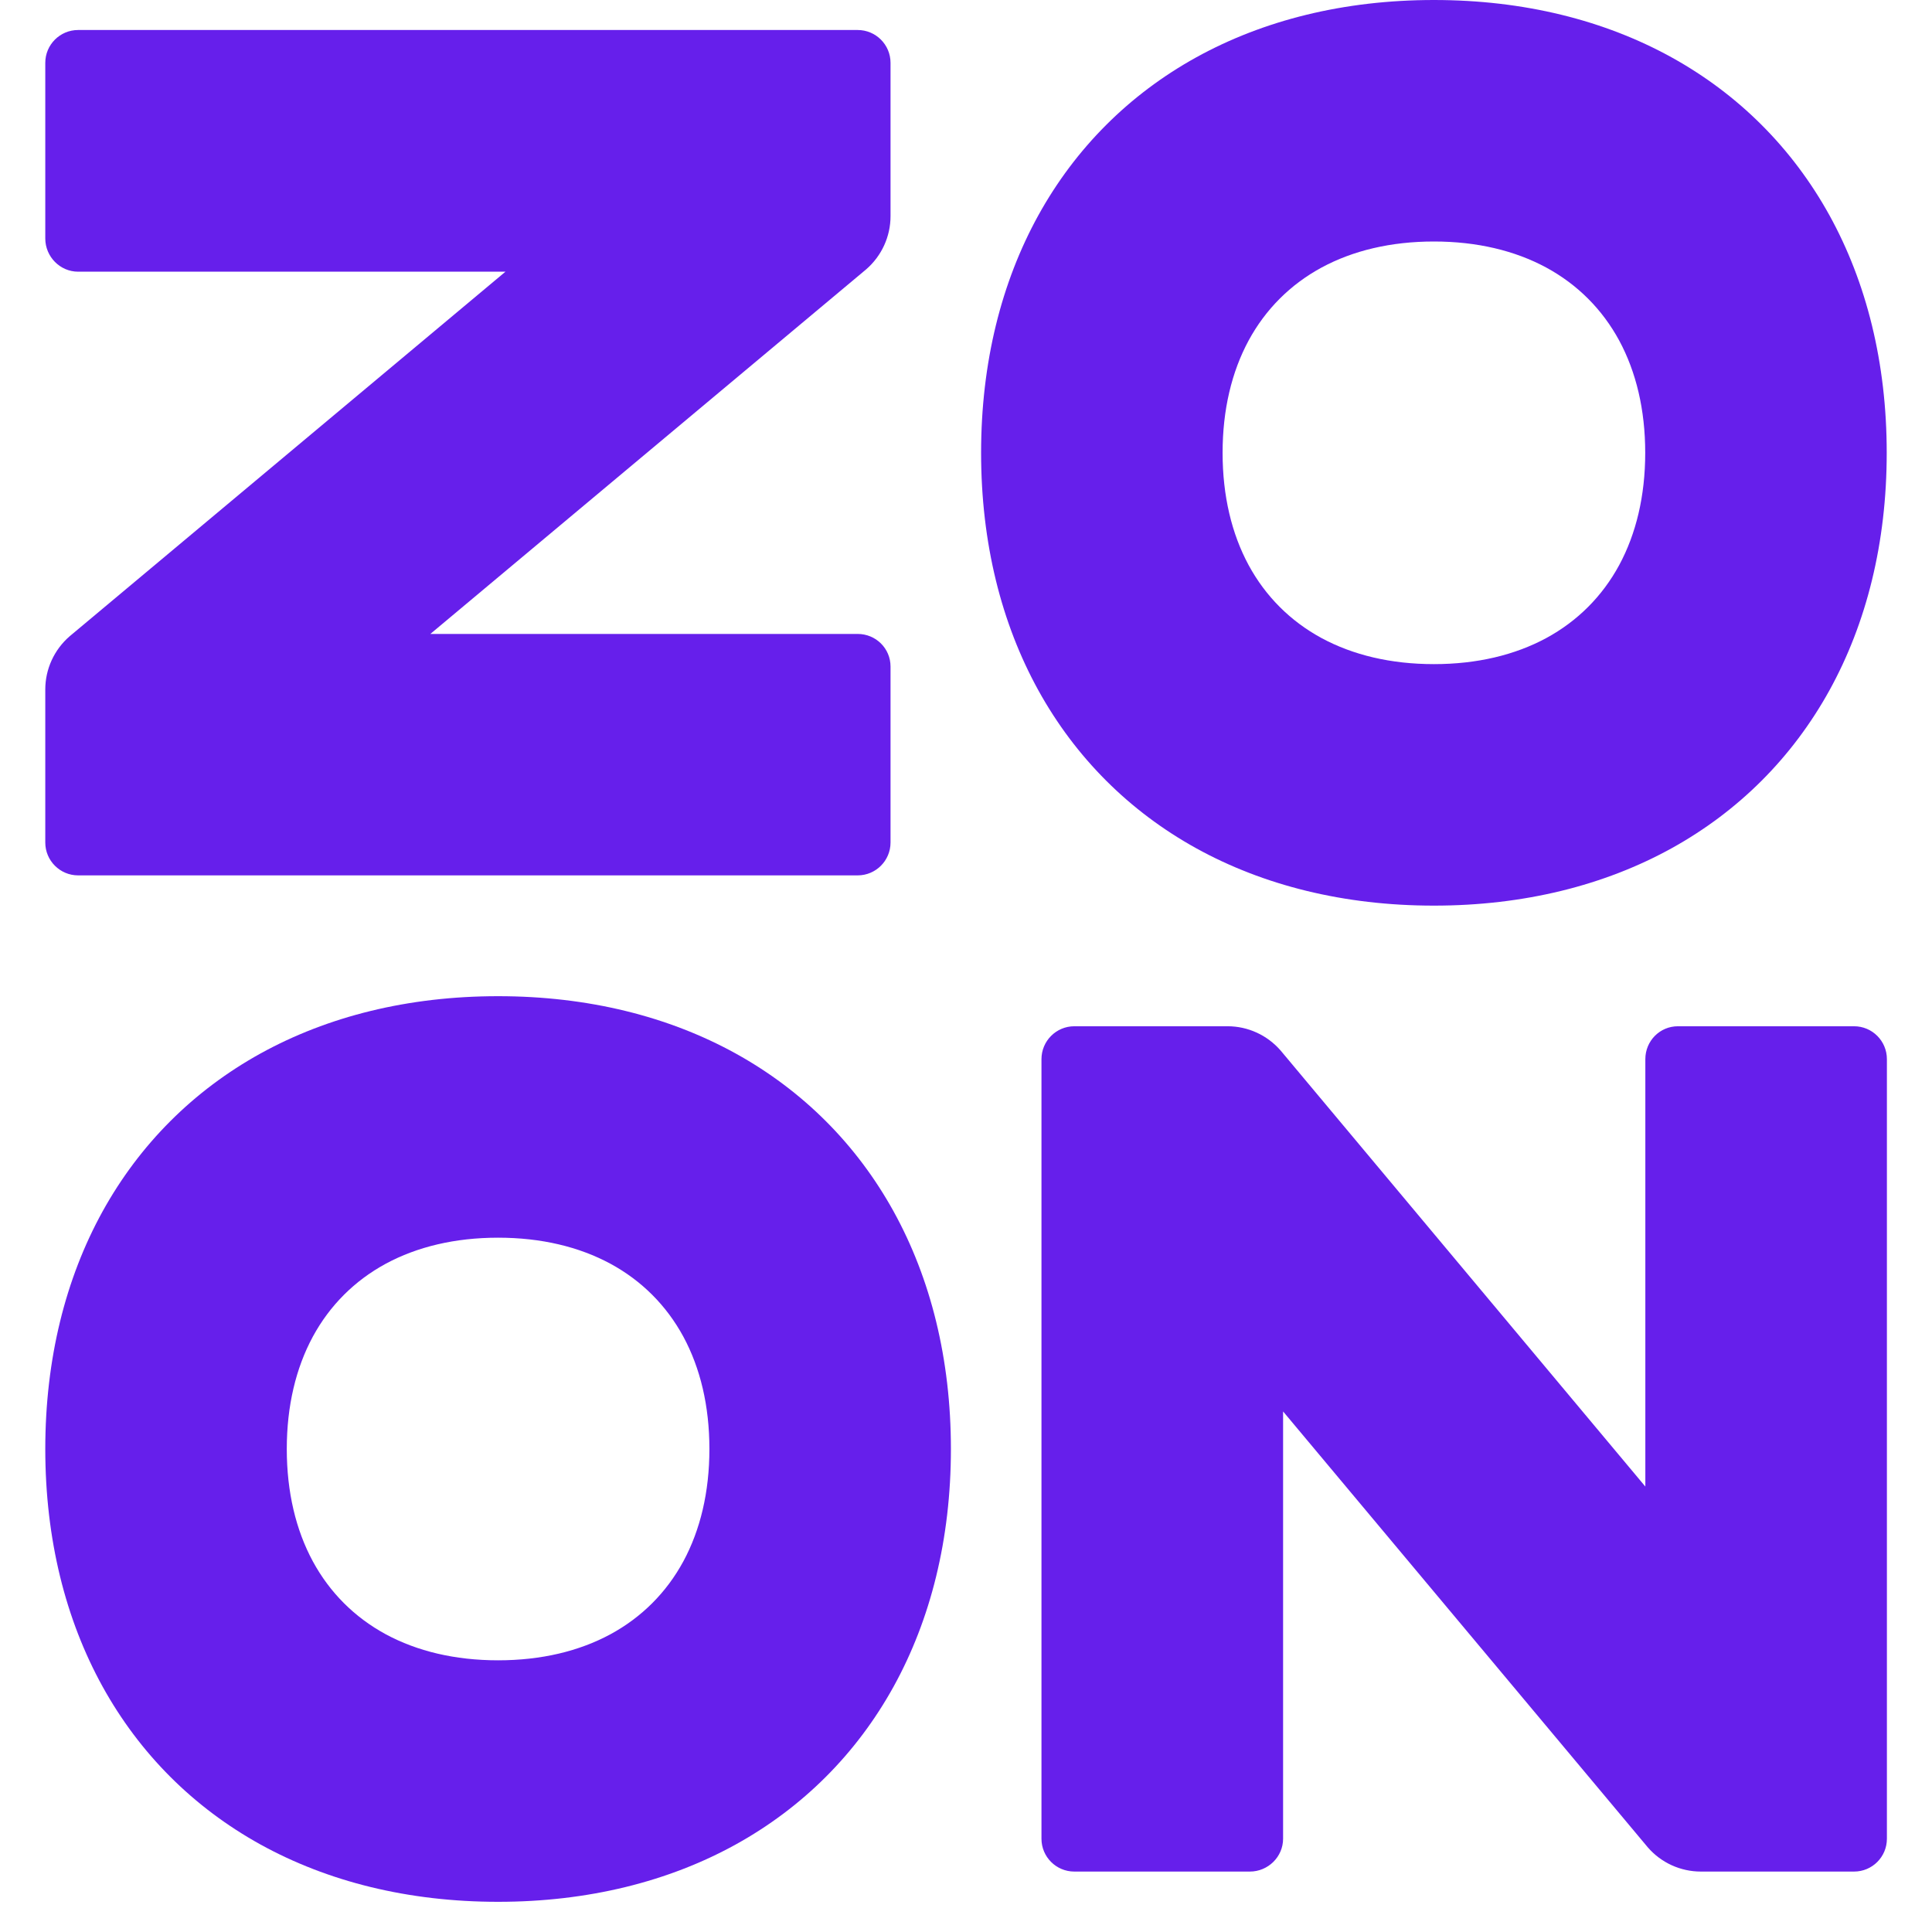 <svg width="32" height="32" viewBox="0 0 32 32" fill="none" xmlns="http://www.w3.org/2000/svg">
<g clip-path="url(#clip0_13299_113995)">
<path d="M1.294 0.497H14.206C14.506 0.497 14.75 0.74 14.75 1.041V3.58C14.75 3.918 14.603 4.238 14.348 4.46L7.128 10.5H14.206C14.506 10.5 14.75 10.739 14.75 11.04V13.955C14.75 14.255 14.506 14.499 14.206 14.499H1.294C0.994 14.499 0.75 14.255 0.75 13.955V11.42C0.75 11.082 0.897 10.762 1.152 10.54L8.372 4.5H1.294C0.994 4.5 0.75 4.251 0.75 3.95V1.041C0.75 0.74 0.994 0.497 1.294 0.497Z" fill="#661FEB"/>
<path fill-rule="evenodd" clip-rule="evenodd" d="M23.75 0C25.243 0 26.574 0.336 27.685 0.949C28.796 1.563 29.687 2.454 30.301 3.565C30.914 4.676 31.25 6.007 31.25 7.5C31.25 8.993 30.914 10.324 30.301 11.435C29.687 12.546 28.796 13.437 27.685 14.051C26.574 14.664 25.243 15 23.75 15C22.257 15 20.926 14.664 19.815 14.051C18.704 13.437 17.813 12.546 17.199 11.435C16.586 10.324 16.25 8.993 16.25 7.5C16.25 6.007 16.586 4.676 17.199 3.565C17.813 2.454 18.704 1.563 19.815 0.949C20.926 0.336 22.257 0 23.75 0ZM21.89 4.431C22.409 4.151 23.036 4 23.75 4C24.464 4 25.091 4.151 25.61 4.431C26.128 4.712 26.538 5.122 26.819 5.64C27.099 6.159 27.25 6.786 27.25 7.5C27.25 8.214 27.099 8.841 26.819 9.36C26.538 9.878 26.128 10.288 25.61 10.569C25.091 10.849 24.464 11 23.75 11C23.036 11 22.409 10.849 21.89 10.569C21.372 10.288 20.962 9.878 20.681 9.36C20.401 8.841 20.25 8.214 20.25 7.5C20.25 6.786 20.401 6.159 20.681 5.64C20.962 5.122 21.372 4.712 21.89 4.431Z" fill="#661FEB"/>
<path fill-rule="evenodd" clip-rule="evenodd" d="M8.25 16.5C9.743 16.5 11.074 16.836 12.185 17.449C13.296 18.063 14.187 18.954 14.801 20.065C15.414 21.176 15.75 22.507 15.75 24C15.75 25.493 15.414 26.824 14.801 27.935C14.187 29.046 13.296 29.937 12.185 30.551C11.074 31.164 9.743 31.5 8.25 31.5C6.757 31.5 5.426 31.164 4.315 30.551C3.204 29.937 2.313 29.046 1.699 27.935C1.086 26.824 0.75 25.493 0.75 24C0.75 22.507 1.086 21.176 1.699 20.065C2.313 18.954 3.204 18.063 4.315 17.449C5.426 16.836 6.757 16.5 8.25 16.5ZM6.39 20.931C6.909 20.651 7.536 20.5 8.25 20.5C8.964 20.5 9.591 20.651 10.11 20.931C10.628 21.212 11.038 21.622 11.319 22.14C11.599 22.659 11.75 23.286 11.75 24C11.75 24.714 11.599 25.341 11.319 25.86C11.038 26.378 10.628 26.788 10.11 27.069C9.591 27.349 8.964 27.5 8.25 27.5C7.536 27.5 6.909 27.349 6.39 27.069C5.872 26.788 5.462 26.378 5.181 25.86C4.901 25.341 4.75 24.714 4.75 24C4.75 23.286 4.901 22.659 5.181 22.14C5.462 21.622 5.872 21.212 6.39 20.931Z" fill="#661FEB"/>
<path d="M31.253 30.455V17.543C31.253 17.242 31.01 16.998 30.709 16.998H27.792C27.491 16.998 27.252 17.242 27.252 17.543V24.622L21.212 17.401C20.99 17.145 20.67 16.998 20.332 16.998H17.794C17.494 16.998 17.25 17.242 17.25 17.543V30.455C17.25 30.756 17.494 30.999 17.794 30.999H20.702C21.002 30.999 21.252 30.756 21.252 30.455V23.378L27.292 30.597C27.513 30.853 27.834 30.999 28.172 30.999H30.709C31.01 30.999 31.253 30.756 31.253 30.455Z" fill="#661FEB"/>
</g>
<defs>
<clipPath id="clip0_13299_113995">
<rect width="32" height="32" fill="white"/>
</clipPath>
</defs>
</svg>
